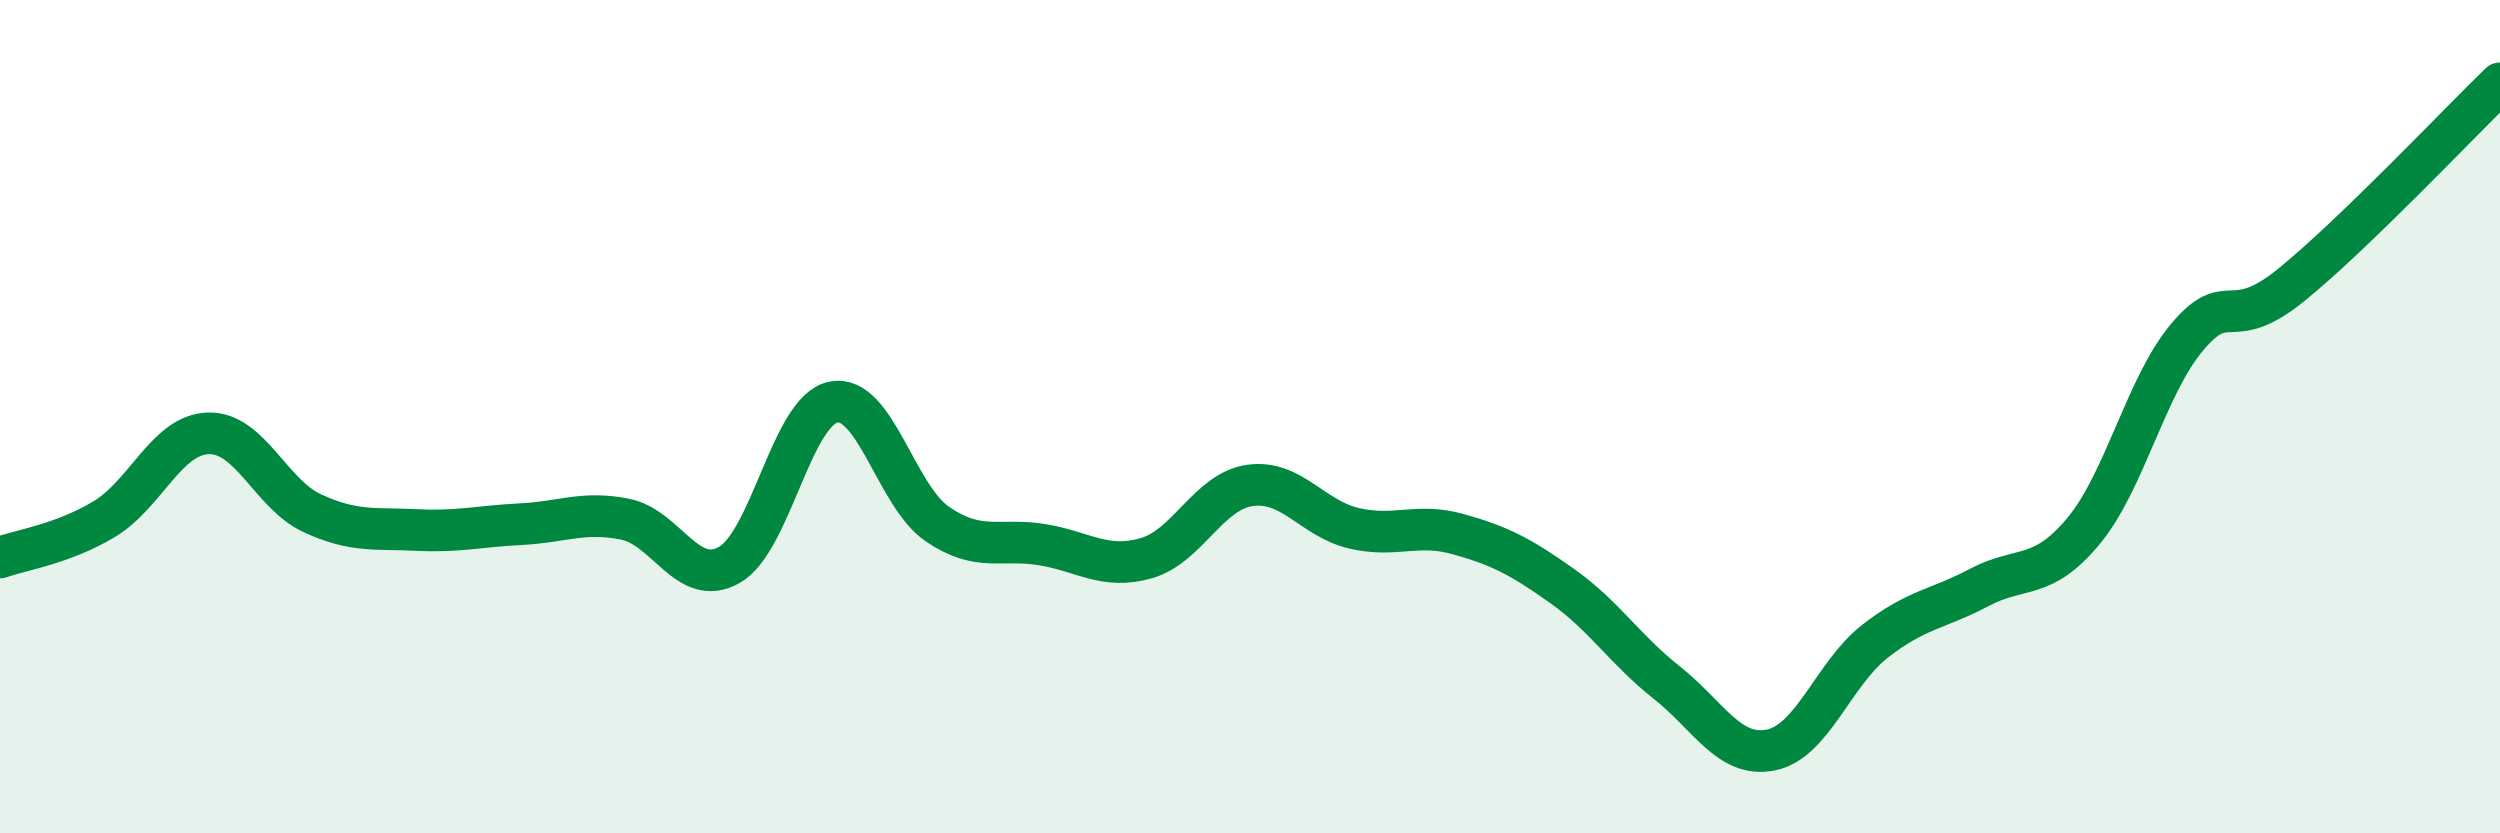 
    <svg width="60" height="20" viewBox="0 0 60 20" xmlns="http://www.w3.org/2000/svg">
      <path
        d="M 0,13.38 C 0.5,13.2 1.5,13.06 2.5,12.46 C 3.5,11.86 4,10.43 5,10.4 C 6,10.37 6.5,11.86 7.5,12.32 C 8.5,12.78 9,12.67 10,12.72 C 11,12.77 11.5,12.63 12.5,12.58 C 13.5,12.53 14,12.26 15,12.46 C 16,12.66 16.5,14.12 17.5,13.56 C 18.5,13 19,9.85 20,9.65 C 21,9.45 21.5,11.9 22.5,12.58 C 23.5,13.26 24,12.91 25,13.07 C 26,13.23 26.5,13.68 27.5,13.4 C 28.5,13.12 29,11.79 30,11.65 C 31,11.51 31.5,12.45 32.5,12.68 C 33.5,12.91 34,12.54 35,12.82 C 36,13.1 36.5,13.36 37.5,14.07 C 38.5,14.78 39,15.59 40,16.38 C 41,17.17 41.5,18.2 42.5,18 C 43.5,17.8 44,16.17 45,15.39 C 46,14.61 46.5,14.63 47.5,14.1 C 48.5,13.57 49,13.95 50,12.75 C 51,11.55 51.5,9.26 52.5,8.08 C 53.5,6.9 53.5,8.05 55,6.83 C 56.5,5.61 59,2.97 60,2L60 20L0 20Z"
        fill="#008740"
        opacity="0.1"
        stroke-linecap="round"
        stroke-linejoin="round"
      />
      <path
        d="M 0,13.38 C 0.5,13.2 1.5,13.06 2.5,12.46 C 3.5,11.86 4,10.43 5,10.4 C 6,10.37 6.5,11.86 7.5,12.32 C 8.5,12.78 9,12.67 10,12.72 C 11,12.77 11.5,12.63 12.5,12.58 C 13.5,12.53 14,12.26 15,12.46 C 16,12.66 16.5,14.12 17.5,13.56 C 18.5,13 19,9.85 20,9.65 C 21,9.45 21.5,11.9 22.5,12.58 C 23.5,13.26 24,12.91 25,13.07 C 26,13.23 26.5,13.68 27.5,13.4 C 28.5,13.12 29,11.79 30,11.65 C 31,11.51 31.5,12.45 32.5,12.68 C 33.5,12.91 34,12.54 35,12.82 C 36,13.1 36.5,13.36 37.5,14.07 C 38.5,14.78 39,15.59 40,16.38 C 41,17.17 41.5,18.2 42.5,18 C 43.5,17.8 44,16.17 45,15.39 C 46,14.61 46.5,14.63 47.5,14.1 C 48.5,13.57 49,13.95 50,12.75 C 51,11.55 51.5,9.26 52.5,8.08 C 53.5,6.9 53.5,8.05 55,6.83 C 56.5,5.61 59,2.97 60,2"
        stroke="#008740"
        stroke-width="1"
        fill="none"
        stroke-linecap="round"
        stroke-linejoin="round"
      />
    </svg>
  